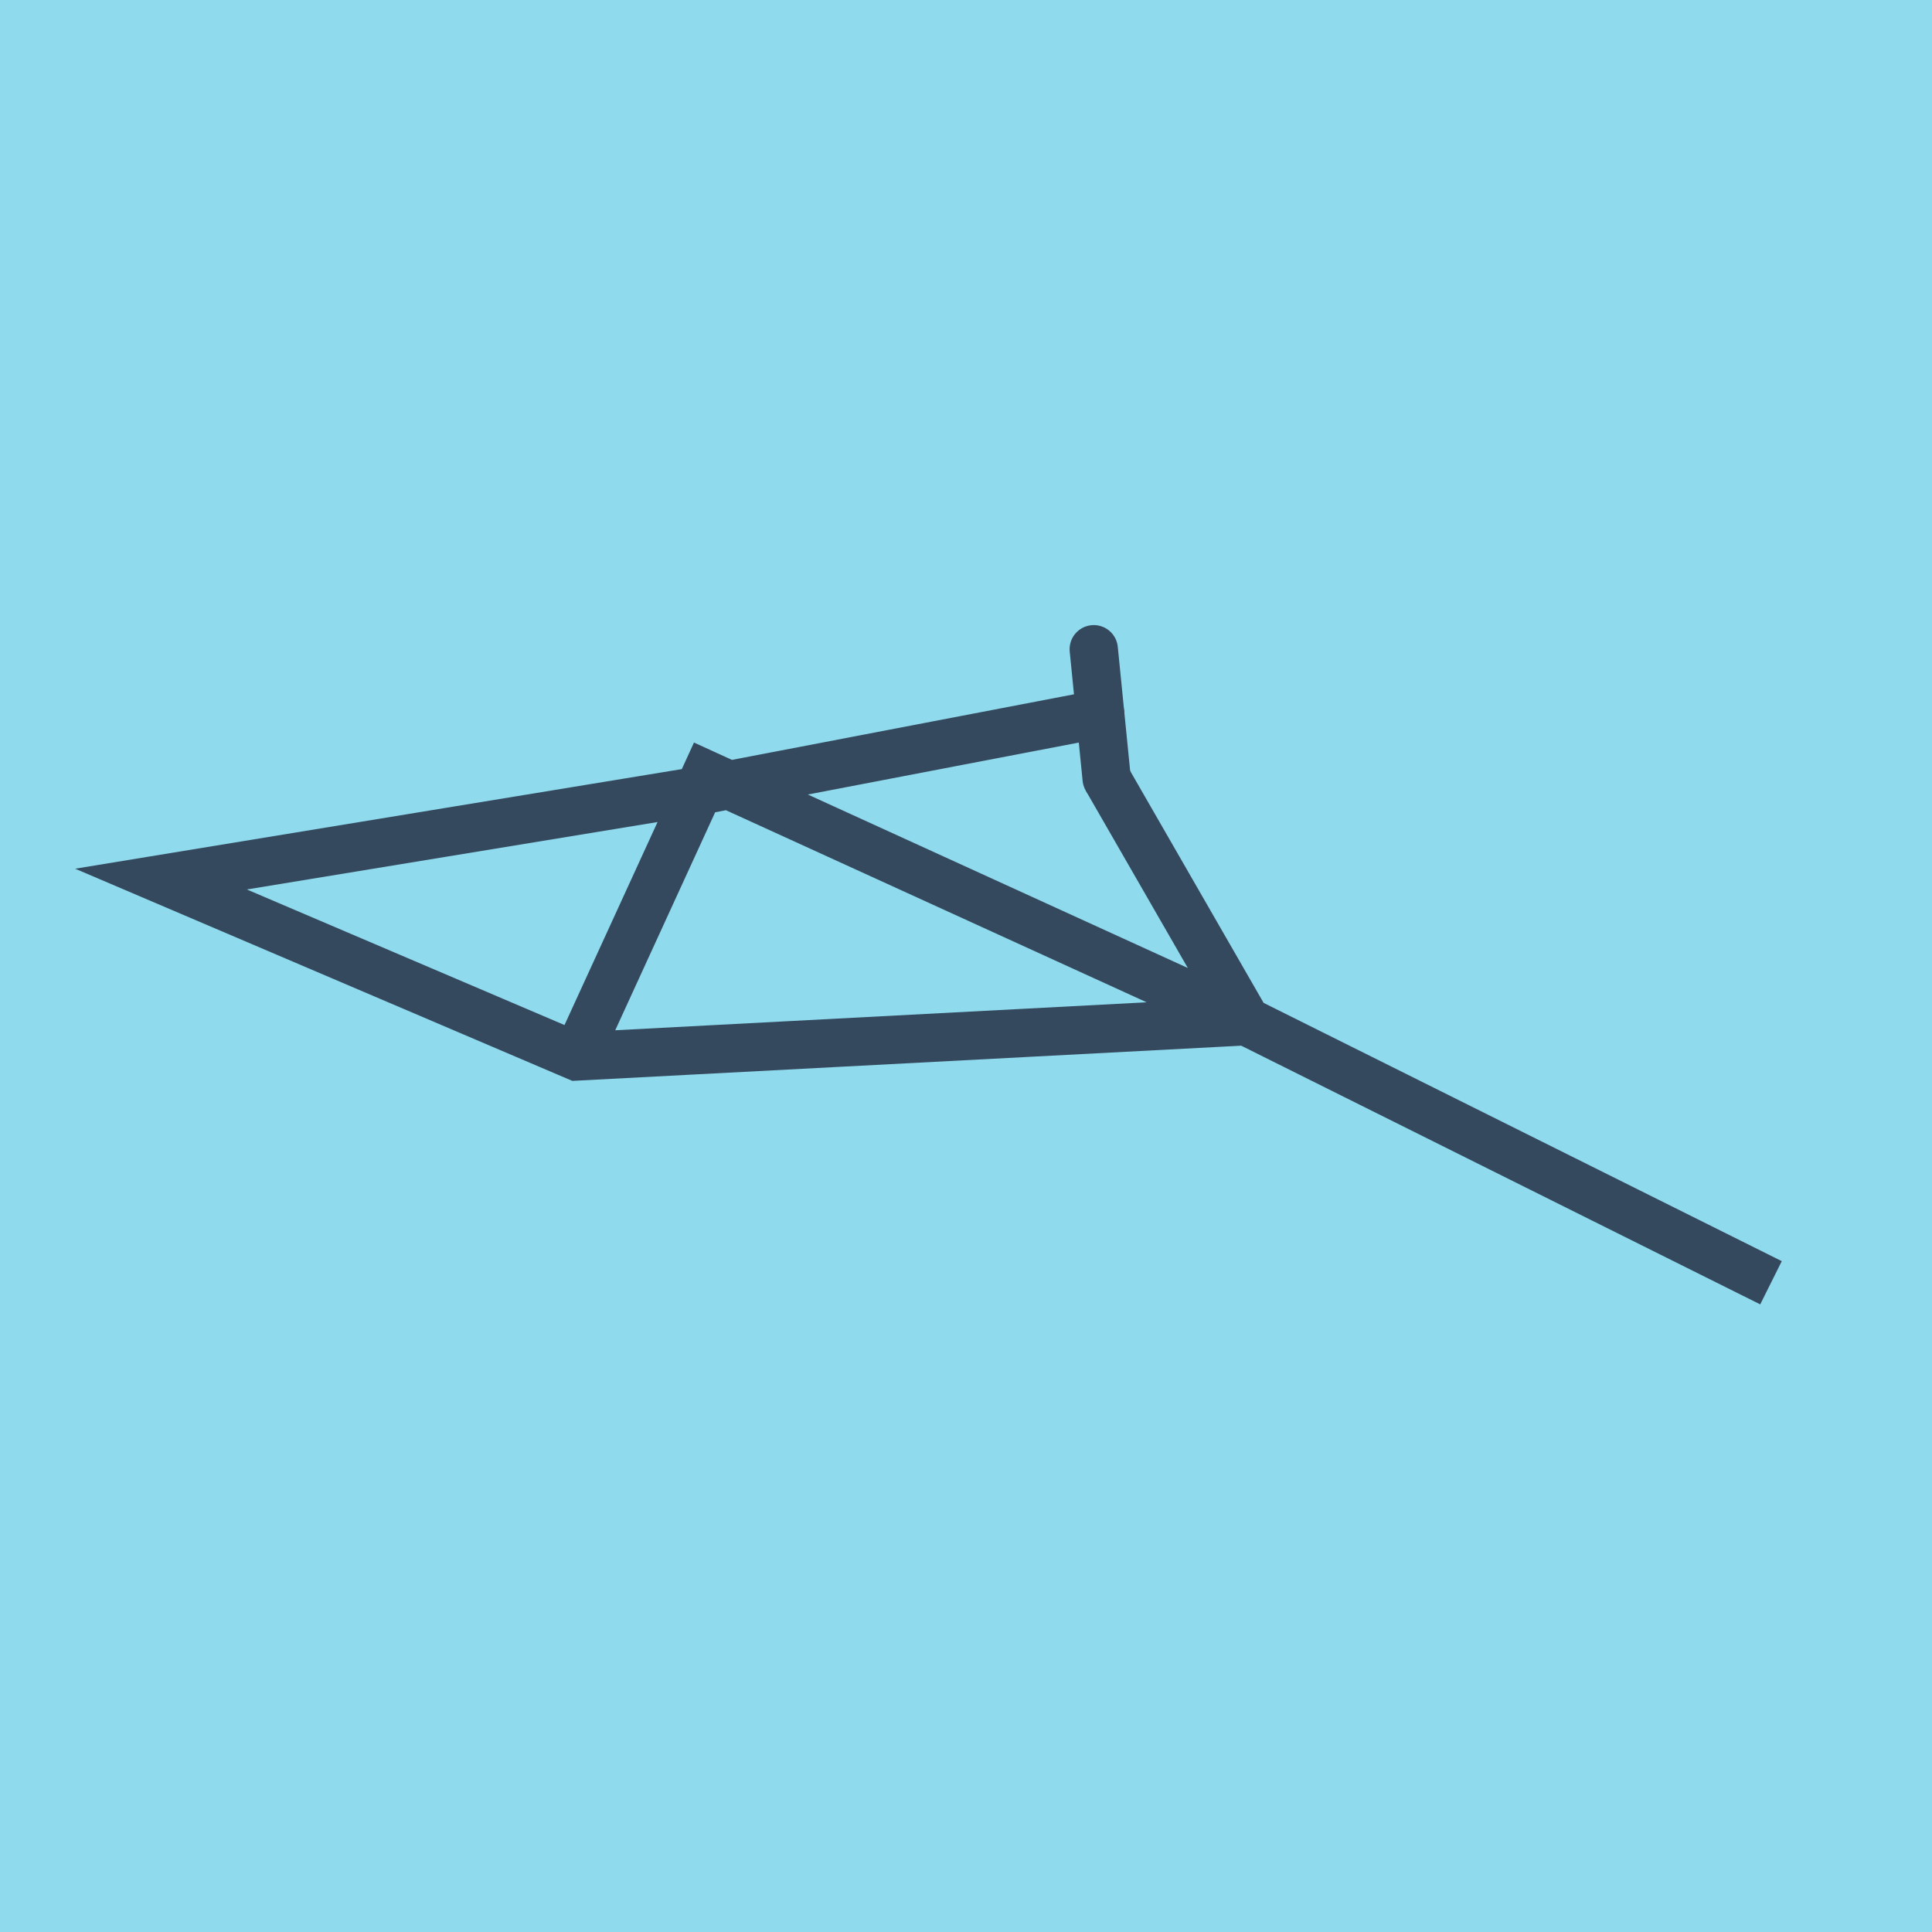<?xml version="1.0" encoding="utf-8"?>
<!DOCTYPE svg PUBLIC "-//W3C//DTD SVG 1.1//EN" "http://www.w3.org/Graphics/SVG/1.1/DTD/svg11.dtd">
<svg xmlns="http://www.w3.org/2000/svg" xmlns:xlink="http://www.w3.org/1999/xlink" viewBox="-10 -10 120 120" preserveAspectRatio="xMidYMid meet">
	<path style="fill:#90daee" d="M-10-10h120v120H-10z"/>
			<polyline stroke-linecap="round" points="58.736,38.354 57.935,30.325 " style="fill:none;stroke:#34495e;stroke-width: 3px"/>
			<polyline stroke-linecap="round" points="58.336,34.34 33.515,39.099 0,44.602 25.817,55.62 67.411,53.431 100,69.675 67.411,53.431 58.736,38.354 67.411,53.431 33.844,38.107 25.817,55.62 33.844,38.107 " style="fill:none;stroke:#34495e;stroke-width: 3px"/>
	</svg>
